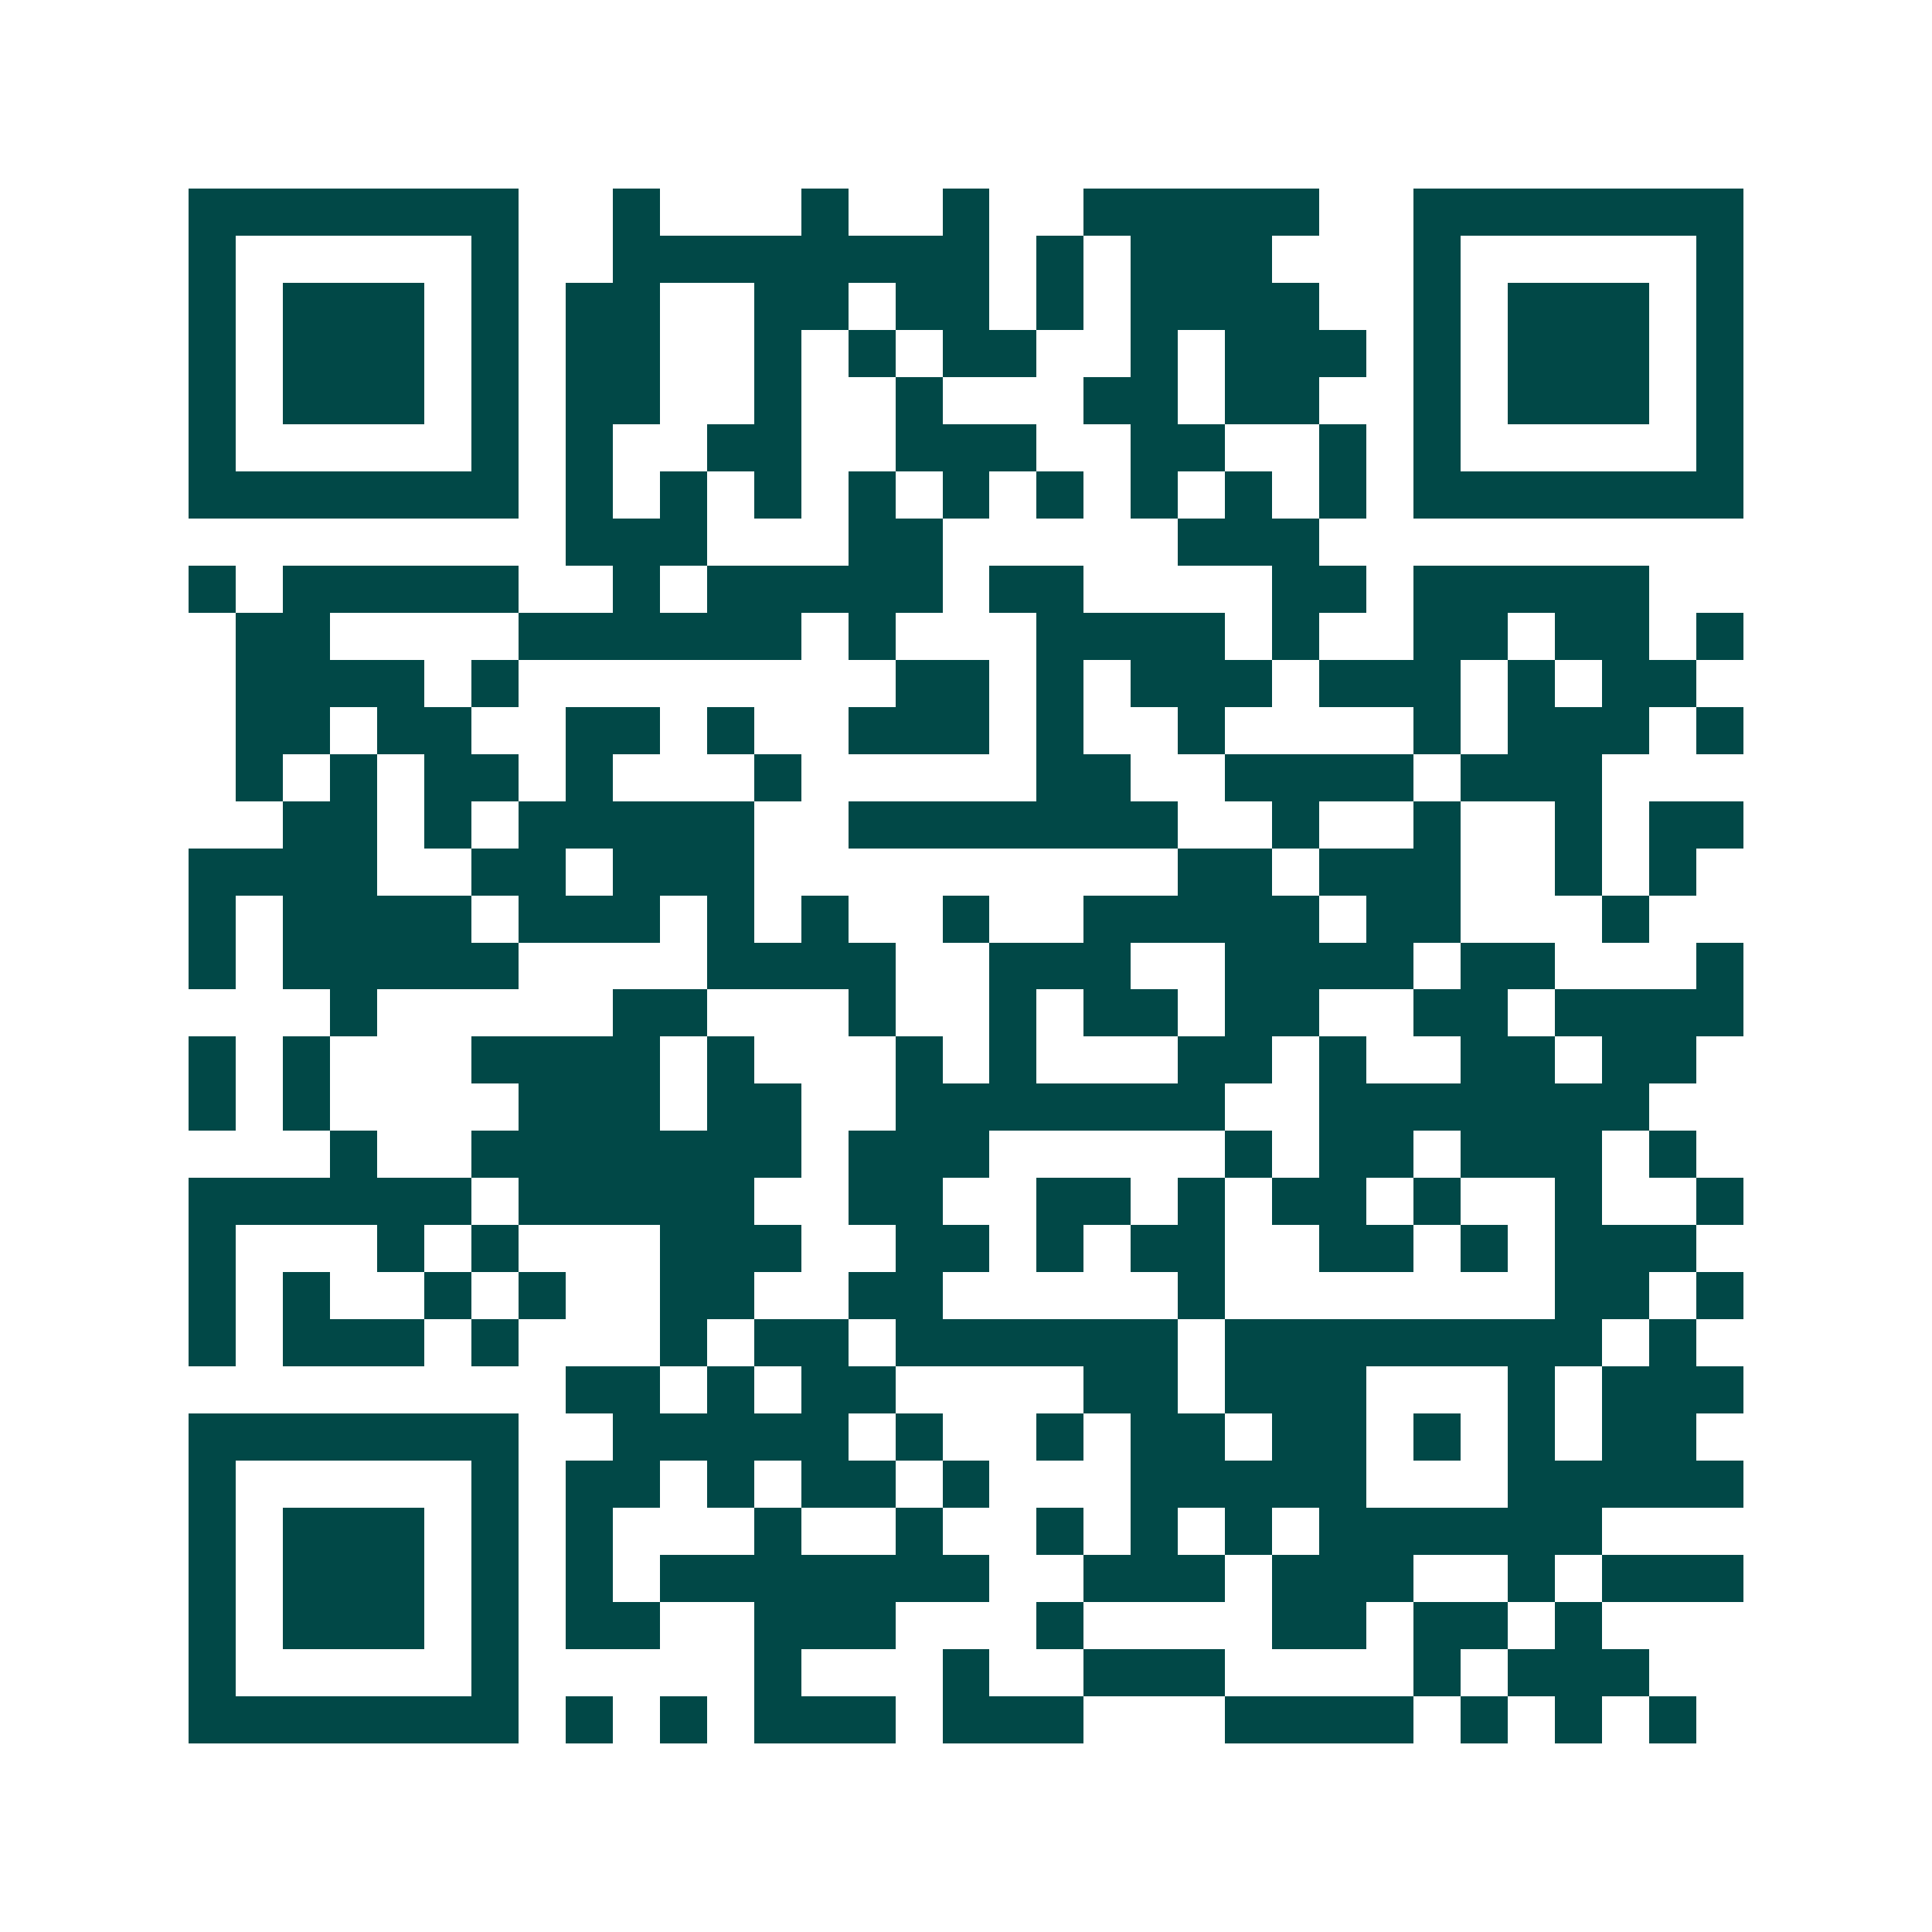 <svg xmlns="http://www.w3.org/2000/svg" width="200" height="200" viewBox="0 0 41 41" shape-rendering="crispEdges"><path fill="#ffffff" d="M0 0h41v41H0z"/><path stroke="#014847" d="M4 4.5h7m2 0h1m3 0h1m2 0h1m2 0h5m2 0h7M4 5.5h1m5 0h1m2 0h8m1 0h1m1 0h3m3 0h1m5 0h1M4 6.5h1m1 0h3m1 0h1m1 0h2m2 0h2m1 0h2m1 0h1m1 0h4m2 0h1m1 0h3m1 0h1M4 7.5h1m1 0h3m1 0h1m1 0h2m2 0h1m1 0h1m1 0h2m2 0h1m1 0h3m1 0h1m1 0h3m1 0h1M4 8.5h1m1 0h3m1 0h1m1 0h2m2 0h1m2 0h1m3 0h2m1 0h2m2 0h1m1 0h3m1 0h1M4 9.5h1m5 0h1m1 0h1m2 0h2m2 0h3m2 0h2m2 0h1m1 0h1m5 0h1M4 10.5h7m1 0h1m1 0h1m1 0h1m1 0h1m1 0h1m1 0h1m1 0h1m1 0h1m1 0h1m1 0h7M12 11.5h3m3 0h2m5 0h3M4 12.5h1m1 0h5m2 0h1m1 0h5m1 0h2m4 0h2m1 0h5M5 13.5h2m4 0h6m1 0h1m3 0h4m1 0h1m2 0h2m1 0h2m1 0h1M5 14.5h4m1 0h1m8 0h2m1 0h1m1 0h3m1 0h3m1 0h1m1 0h2M5 15.5h2m1 0h2m2 0h2m1 0h1m2 0h3m1 0h1m2 0h1m4 0h1m1 0h3m1 0h1M5 16.5h1m1 0h1m1 0h2m1 0h1m3 0h1m5 0h2m2 0h4m1 0h3M6 17.5h2m1 0h1m1 0h5m2 0h7m2 0h1m2 0h1m2 0h1m1 0h2M4 18.5h4m2 0h2m1 0h3m9 0h2m1 0h3m2 0h1m1 0h1M4 19.5h1m1 0h4m1 0h3m1 0h1m1 0h1m2 0h1m2 0h5m1 0h2m3 0h1M4 20.5h1m1 0h5m4 0h4m2 0h3m2 0h4m1 0h2m3 0h1M7 21.5h1m5 0h2m3 0h1m2 0h1m1 0h2m1 0h2m2 0h2m1 0h4M4 22.5h1m1 0h1m3 0h4m1 0h1m3 0h1m1 0h1m3 0h2m1 0h1m2 0h2m1 0h2M4 23.5h1m1 0h1m4 0h3m1 0h2m2 0h7m2 0h7M7 24.5h1m2 0h7m1 0h3m5 0h1m1 0h2m1 0h3m1 0h1M4 25.5h6m1 0h5m2 0h2m2 0h2m1 0h1m1 0h2m1 0h1m2 0h1m2 0h1M4 26.5h1m3 0h1m1 0h1m3 0h3m2 0h2m1 0h1m1 0h2m2 0h2m1 0h1m1 0h3M4 27.5h1m1 0h1m2 0h1m1 0h1m2 0h2m2 0h2m5 0h1m7 0h2m1 0h1M4 28.5h1m1 0h3m1 0h1m3 0h1m1 0h2m1 0h6m1 0h8m1 0h1M12 29.5h2m1 0h1m1 0h2m4 0h2m1 0h3m3 0h1m1 0h3M4 30.5h7m2 0h5m1 0h1m2 0h1m1 0h2m1 0h2m1 0h1m1 0h1m1 0h2M4 31.5h1m5 0h1m1 0h2m1 0h1m1 0h2m1 0h1m3 0h5m3 0h5M4 32.5h1m1 0h3m1 0h1m1 0h1m3 0h1m2 0h1m2 0h1m1 0h1m1 0h1m1 0h6M4 33.5h1m1 0h3m1 0h1m1 0h1m1 0h7m2 0h3m1 0h3m2 0h1m1 0h3M4 34.5h1m1 0h3m1 0h1m1 0h2m2 0h3m3 0h1m4 0h2m1 0h2m1 0h1M4 35.5h1m5 0h1m5 0h1m3 0h1m2 0h3m4 0h1m1 0h3M4 36.5h7m1 0h1m1 0h1m1 0h3m1 0h3m3 0h4m1 0h1m1 0h1m1 0h1"/></svg>
